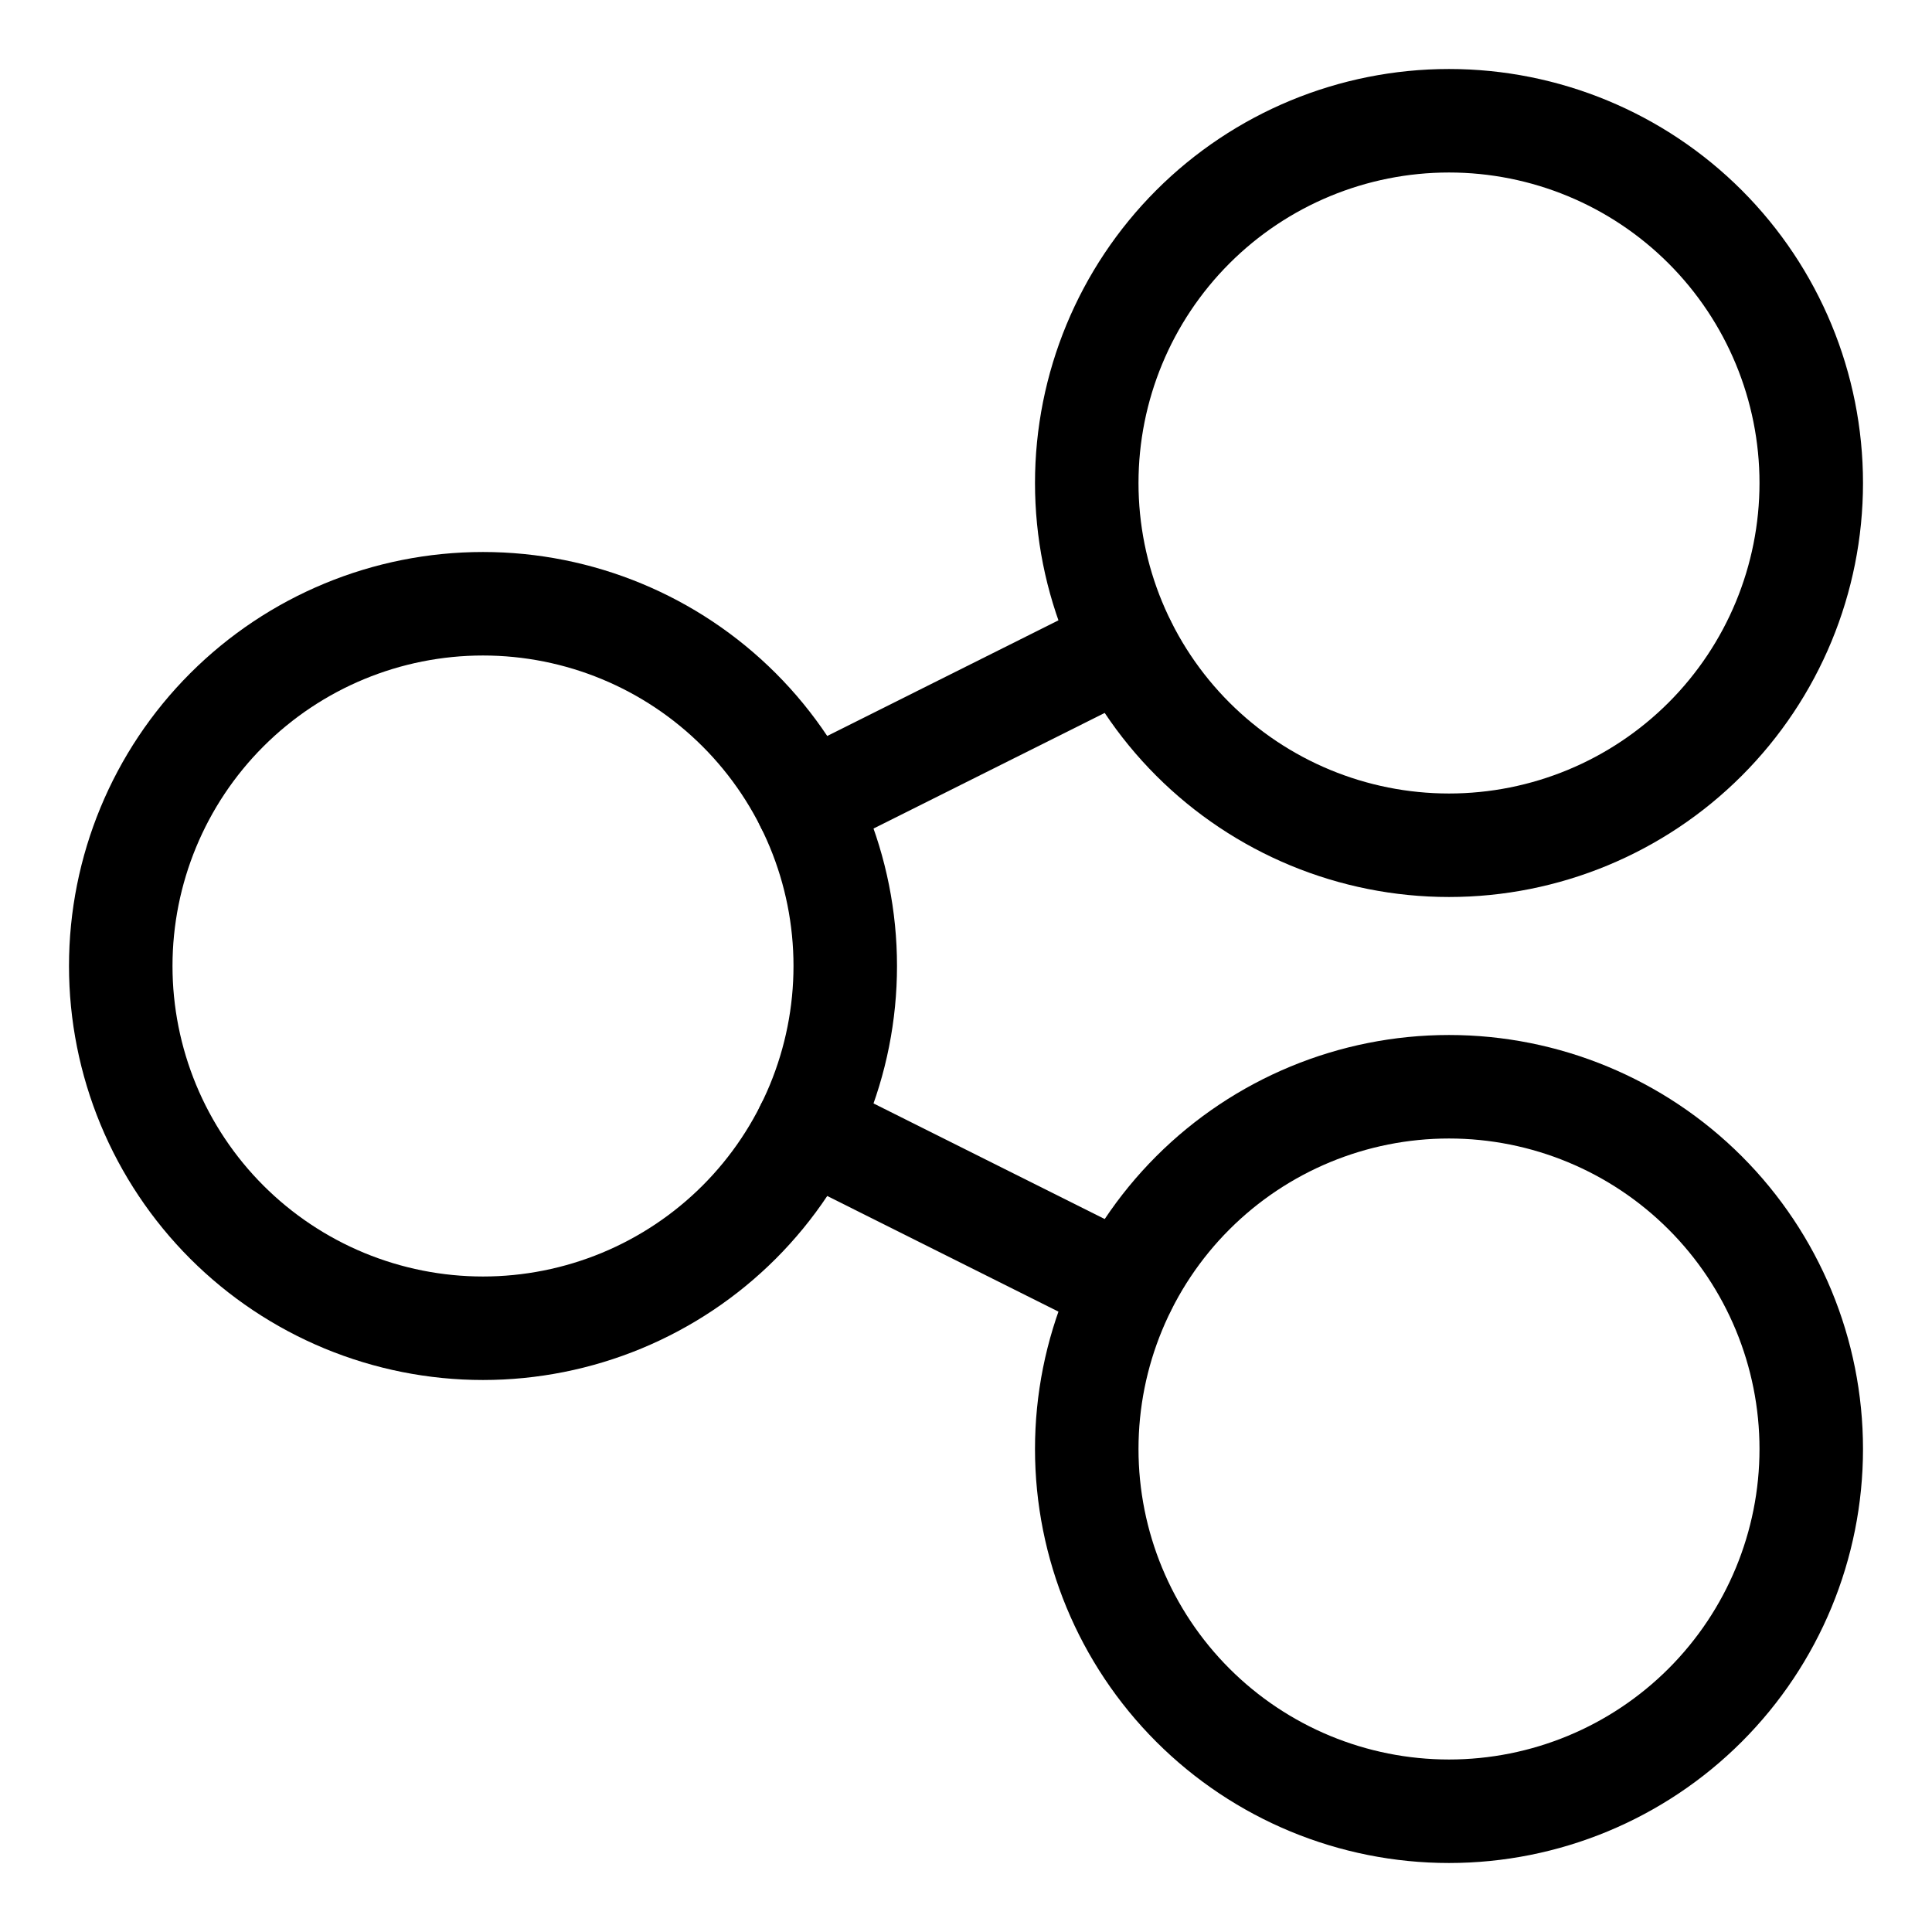 <svg width="56" height="56" viewBox="0 0 56 56" fill="none" xmlns="http://www.w3.org/2000/svg">
<path d="M24.5 28C24.5 29.379 24.228 30.744 23.701 32.018C23.173 33.292 22.4 34.45 21.425 35.425C20.45 36.4 19.292 37.173 18.018 37.701C16.744 38.228 15.379 38.5 14 38.5C12.621 38.5 11.256 38.228 9.982 37.701C8.708 37.173 7.55 36.4 6.575 35.425C5.6 34.45 4.827 33.292 4.299 32.018C3.772 30.744 3.5 29.379 3.5 28C3.5 25.215 4.606 22.544 6.575 20.575C8.545 18.606 11.215 17.5 14 17.5C16.785 17.5 19.456 18.606 21.425 20.575C23.394 22.544 24.5 25.215 24.5 28Z" stroke="black" stroke-width="3" stroke-linecap="round" stroke-linejoin="round"/>
<path d="M52.5 14C52.5 16.785 51.394 19.456 49.425 21.425C47.456 23.394 44.785 24.5 42 24.5C39.215 24.5 36.544 23.394 34.575 21.425C32.606 19.456 31.5 16.785 31.5 14C31.5 11.215 32.606 8.545 34.575 6.575C36.544 4.606 39.215 3.5 42 3.5C44.785 3.5 47.456 4.606 49.425 6.575C51.394 8.545 52.5 11.215 52.5 14Z" stroke="black" stroke-width="3" stroke-linecap="round" stroke-linejoin="round"/>
<path d="M52.5 42C52.5 44.785 51.394 47.456 49.425 49.425C47.456 51.394 44.785 52.5 42 52.5C39.215 52.5 36.544 51.394 34.575 49.425C32.606 47.456 31.5 44.785 31.5 42C31.5 39.215 32.606 36.544 34.575 34.575C36.544 32.606 39.215 31.5 42 31.5C44.785 31.5 47.456 32.606 49.425 34.575C51.394 36.544 52.5 39.215 52.5 42Z" stroke="black" stroke-width="3" stroke-linecap="round" stroke-linejoin="round"/>
<path d="M32.603 18.696L23.391 23.303M32.603 37.303L23.391 32.696" stroke="black" stroke-width="3" stroke-linecap="round" stroke-linejoin="round"/>
</svg>
